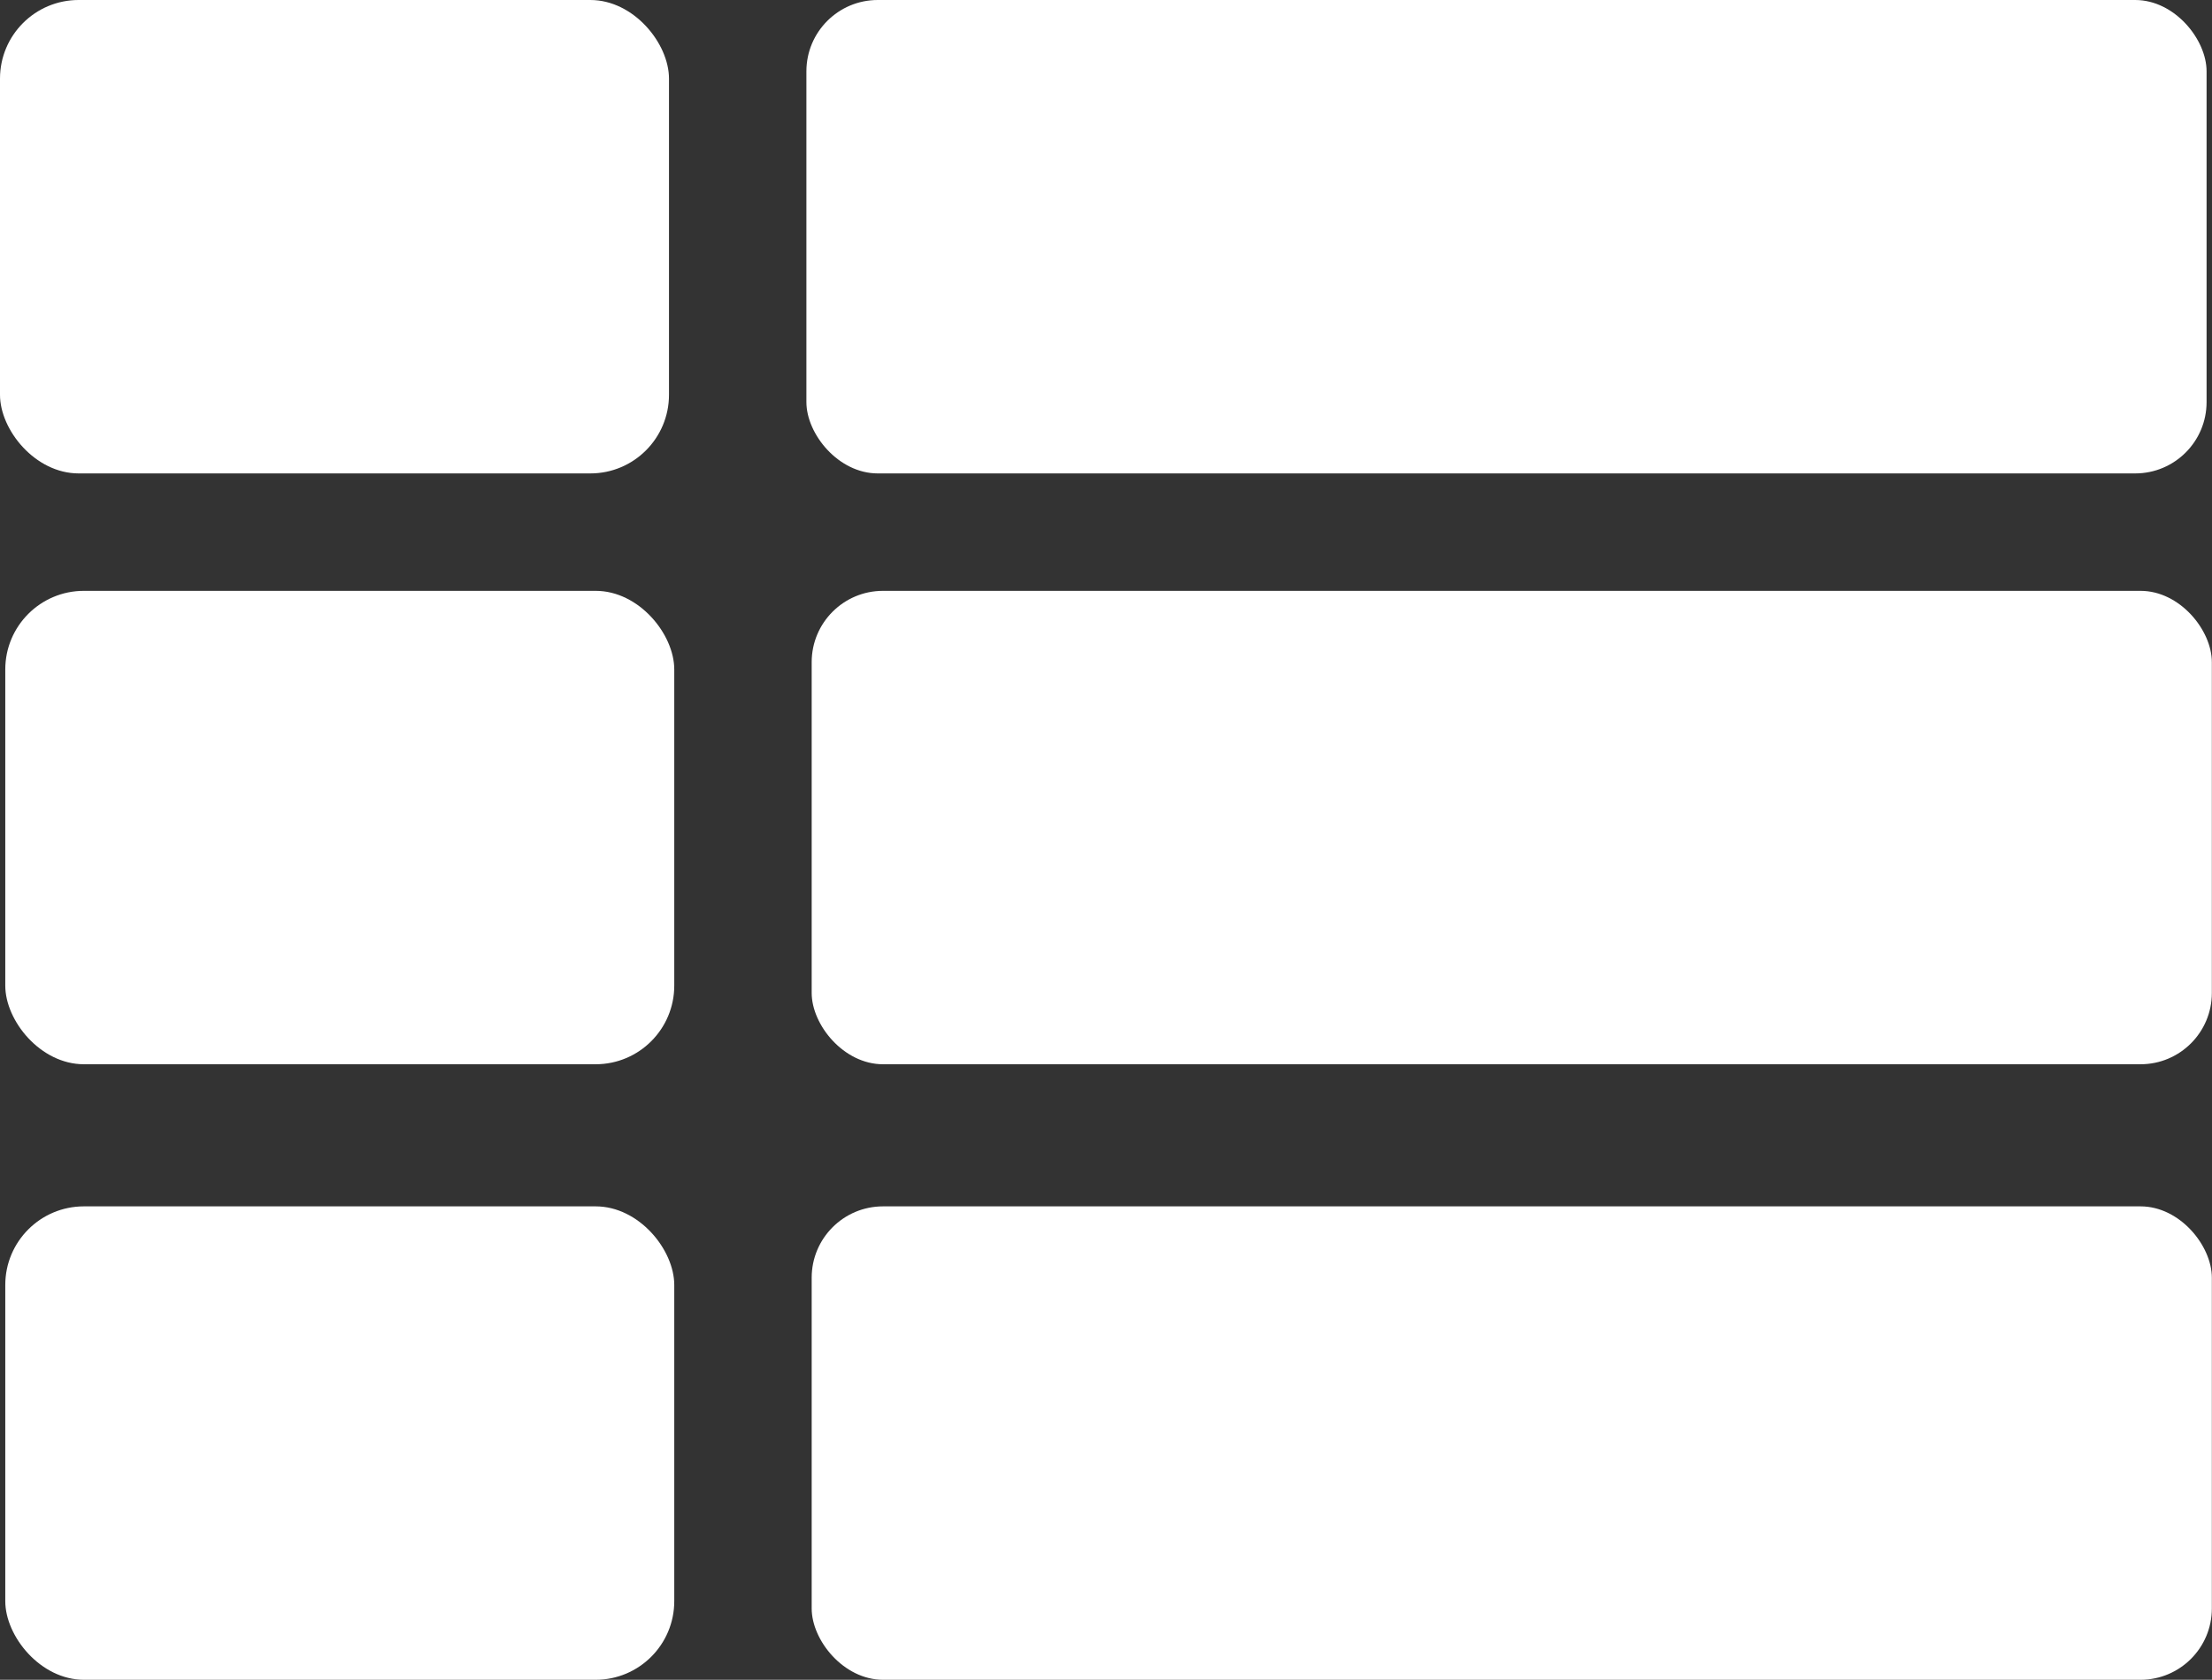 <?xml version="1.0" encoding="UTF-8"?><svg id="_レイヤー_1" xmlns="http://www.w3.org/2000/svg" viewBox="0 0 15.501 11.773"><rect x="0" y="0" width="15.501" height="11.773" fill="#333333" stroke="none"/><defs><style>.cls-1{fill:#fff;}</style></defs><rect class="cls-1" x="0" y="0" width="4.688" height="3.318" rx=".551" ry=".551"/><rect class="cls-1" x="5.651" y="0" width="9.812" height="3.318" rx=".5" ry=".5"/><rect class="cls-1" x=".037" y="4.141" width="4.688" height="3.318" rx=".551" ry=".551"/><rect class="cls-1" x="5.688" y="4.141" width="9.812" height="3.318" rx=".5" ry=".5"/><rect class="cls-1" x=".037" y="8.455" width="4.688" height="3.318" rx=".551" ry=".551"/><rect class="cls-1" x="5.688" y="8.455" width="9.812" height="3.318" rx=".5" ry=".5"/></svg>